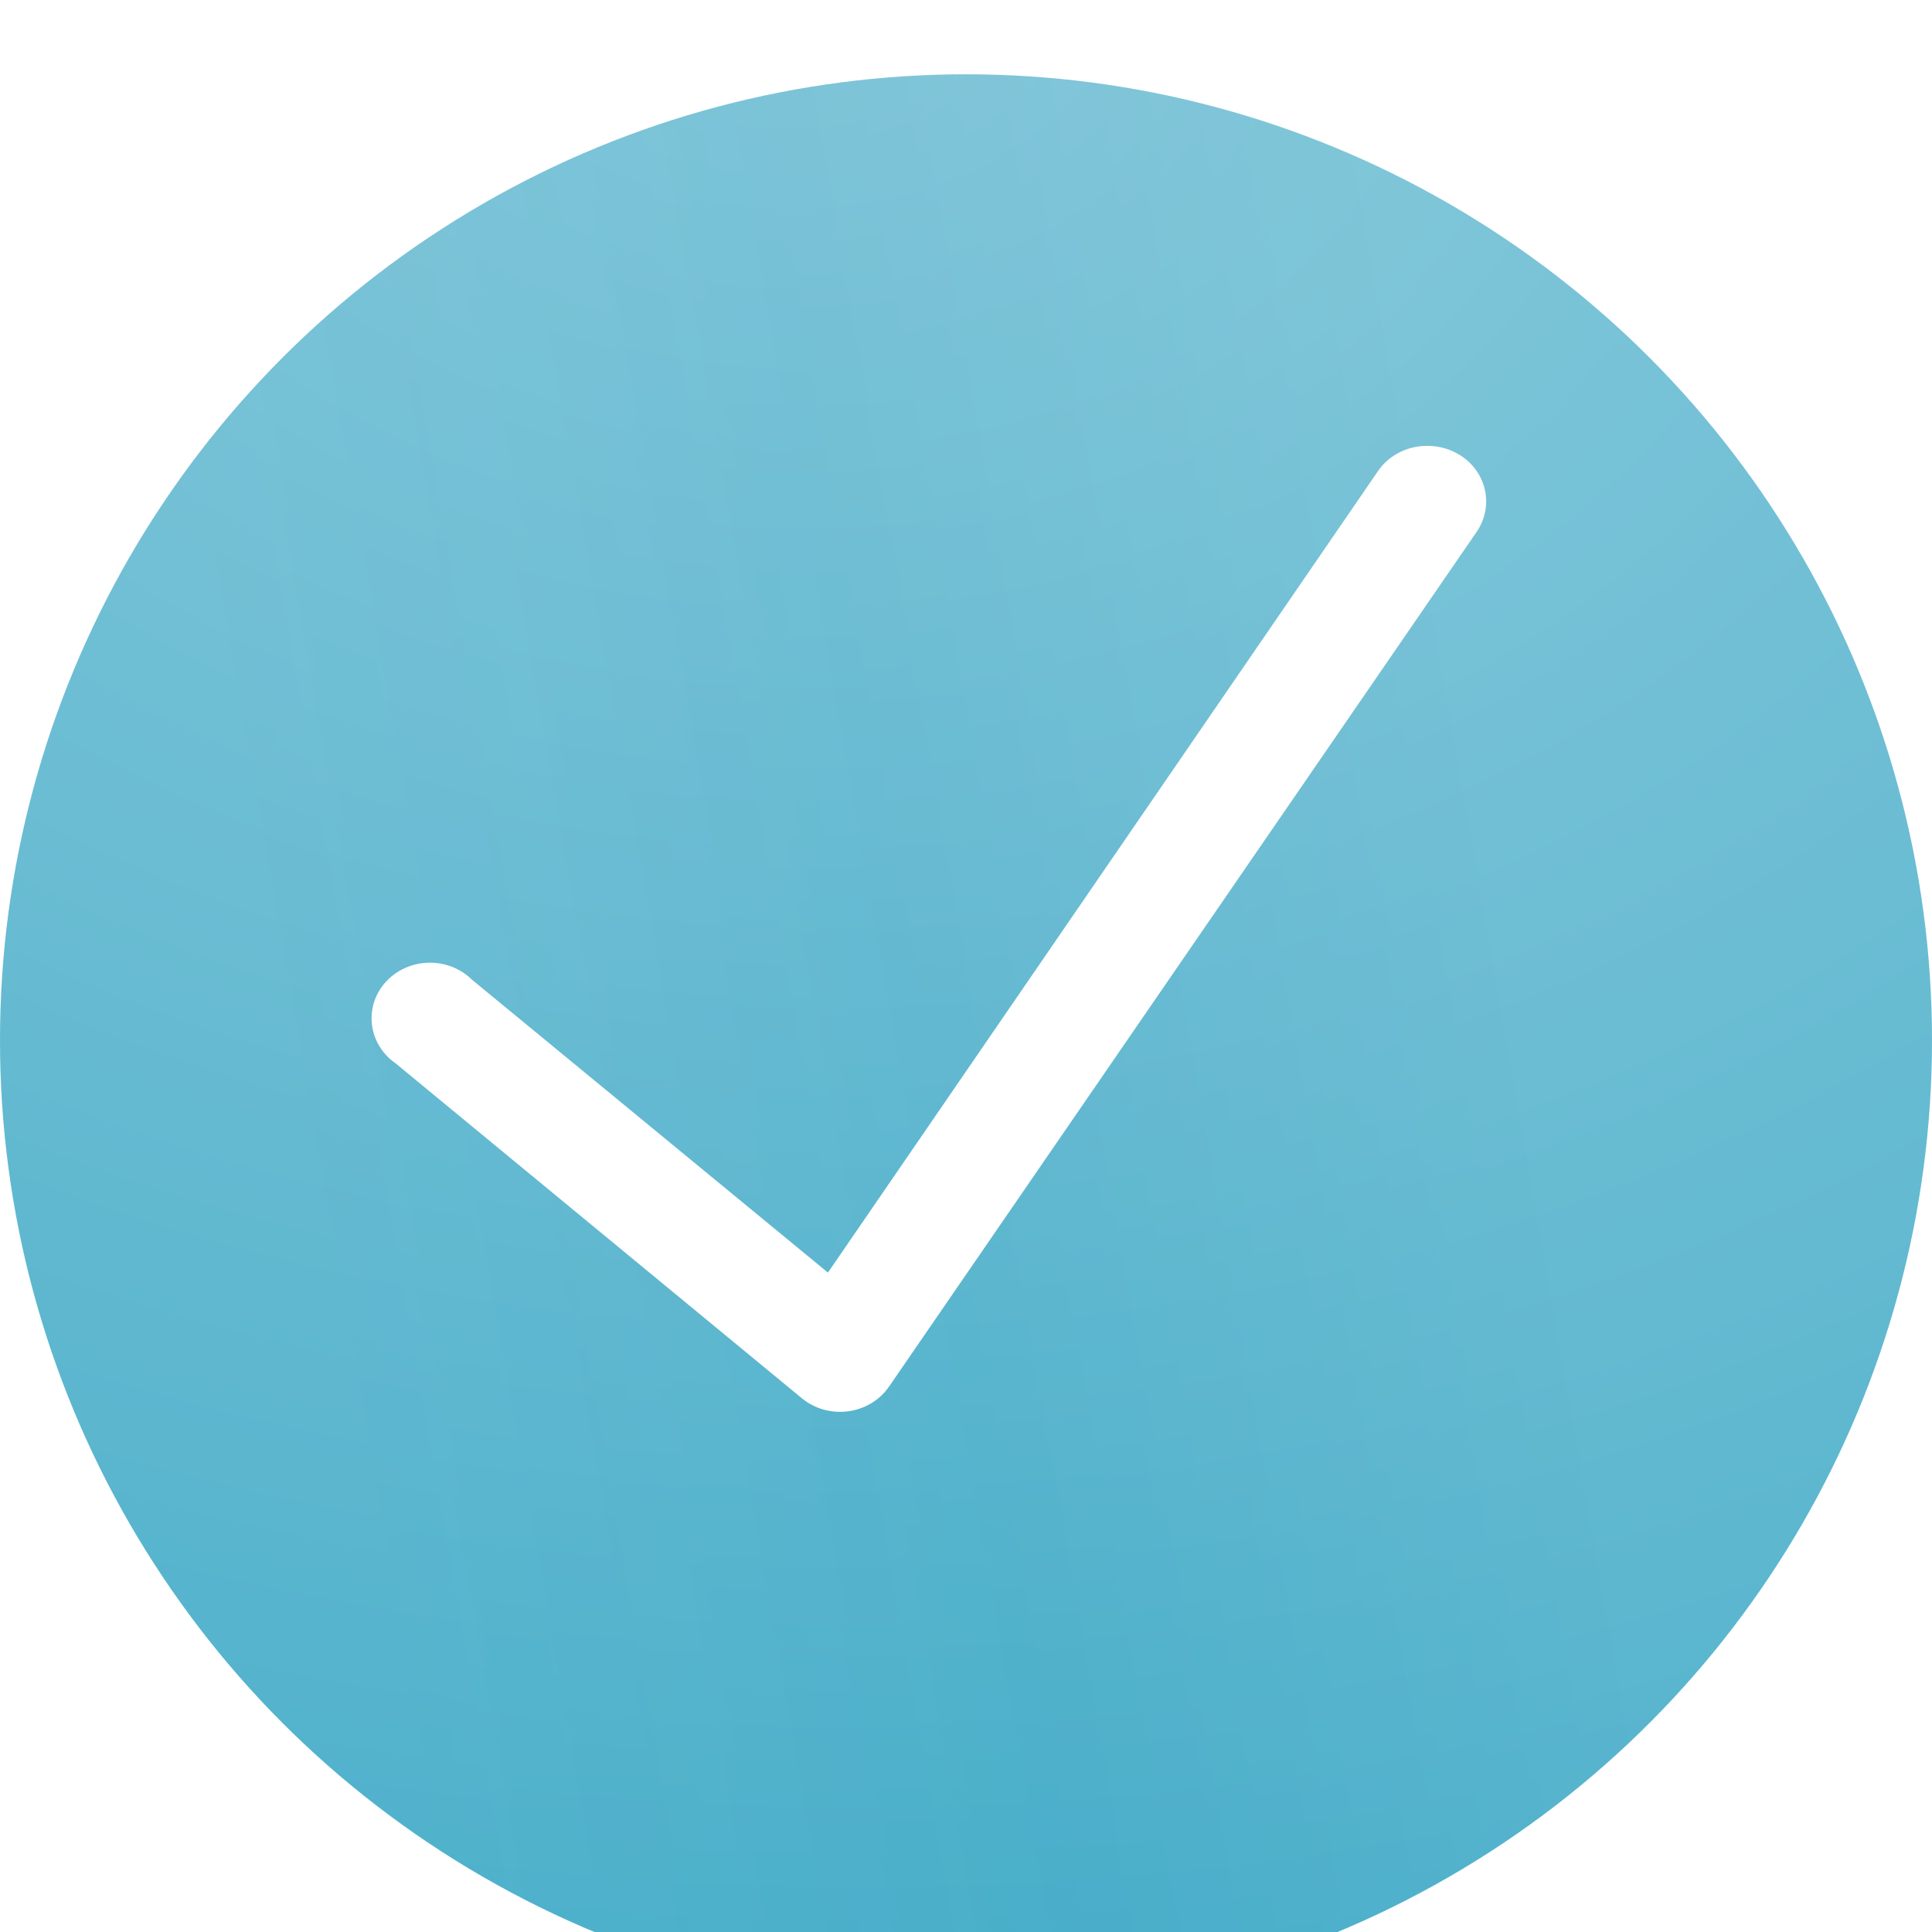 <?xml version="1.0" encoding="UTF-8"?> <svg xmlns="http://www.w3.org/2000/svg" width="26" height="26" viewBox="0 0 26 26" fill="none"> <g filter="url(#filter0_ii_344_16)"> <circle cx="13" cy="13" r="13" fill="url(#paint0_radial_344_16)"></circle> <circle cx="13" cy="13" r="13" fill="url(#paint1_linear_344_16)" fill-opacity="0.1"></circle> </g> <path d="M19.175 6.001C18.914 6.01 18.674 6.141 18.536 6.352L11.142 17.126L6.351 13.184C6.146 12.981 5.837 12.905 5.553 12.989C5.27 13.073 5.06 13.301 5.011 13.579C4.962 13.858 5.08 14.139 5.32 14.307L10.798 18.823C10.97 18.962 11.197 19.023 11.42 18.992C11.644 18.96 11.842 18.839 11.965 18.659L19.863 7.171C20.032 6.935 20.046 6.631 19.9 6.382C19.754 6.135 19.473 5.988 19.175 6.001Z" fill="white"></path> <defs> <filter id="filter0_ii_344_16" x="0" y="-3" width="26" height="33" filterUnits="userSpaceOnUse" color-interpolation-filters="sRGB"> <feFlood flood-opacity="0" result="BackgroundImageFix"></feFlood> <feBlend mode="normal" in="SourceGraphic" in2="BackgroundImageFix" result="shape"></feBlend> <feColorMatrix in="SourceAlpha" type="matrix" values="0 0 0 0 0 0 0 0 0 0 0 0 0 0 0 0 0 0 127 0" result="hardAlpha"></feColorMatrix> <feOffset dy="-3"></feOffset> <feGaussianBlur stdDeviation="2"></feGaussianBlur> <feComposite in2="hardAlpha" operator="arithmetic" k2="-1" k3="1"></feComposite> <feColorMatrix type="matrix" values="0 0 0 0 0.169 0 0 0 0 0.635 0 0 0 0 0.757 0 0 0 0.35 0"></feColorMatrix> <feBlend mode="normal" in2="shape" result="effect1_innerShadow_344_16"></feBlend> <feColorMatrix in="SourceAlpha" type="matrix" values="0 0 0 0 0 0 0 0 0 0 0 0 0 0 0 0 0 0 127 0" result="hardAlpha"></feColorMatrix> <feOffset dy="4"></feOffset> <feGaussianBlur stdDeviation="3"></feGaussianBlur> <feComposite in2="hardAlpha" operator="arithmetic" k2="-1" k3="1"></feComposite> <feColorMatrix type="matrix" values="0 0 0 0 1 0 0 0 0 1 0 0 0 0 1 0 0 0 0.25 0"></feColorMatrix> <feBlend mode="normal" in2="effect1_innerShadow_344_16" result="effect2_innerShadow_344_16"></feBlend> </filter> <radialGradient id="paint0_radial_344_16" cx="0" cy="0" r="1" gradientUnits="userSpaceOnUse" gradientTransform="translate(10.438 -2.317) rotate(97.185) scale(38.401 47.156)"> <stop stop-color="#80C5D9"></stop> <stop offset="1" stop-color="#2BA2C1"></stop> </radialGradient> <linearGradient id="paint1_linear_344_16" x1="17.227" y1="-4.505" x2="0.557" y2="-1.602" gradientUnits="userSpaceOnUse"> <stop stop-color="white"></stop> <stop offset="0.479" stop-color="#80C5D9"></stop> <stop offset="1" stop-color="white" stop-opacity="0.65"></stop> </linearGradient> </defs> </svg> 